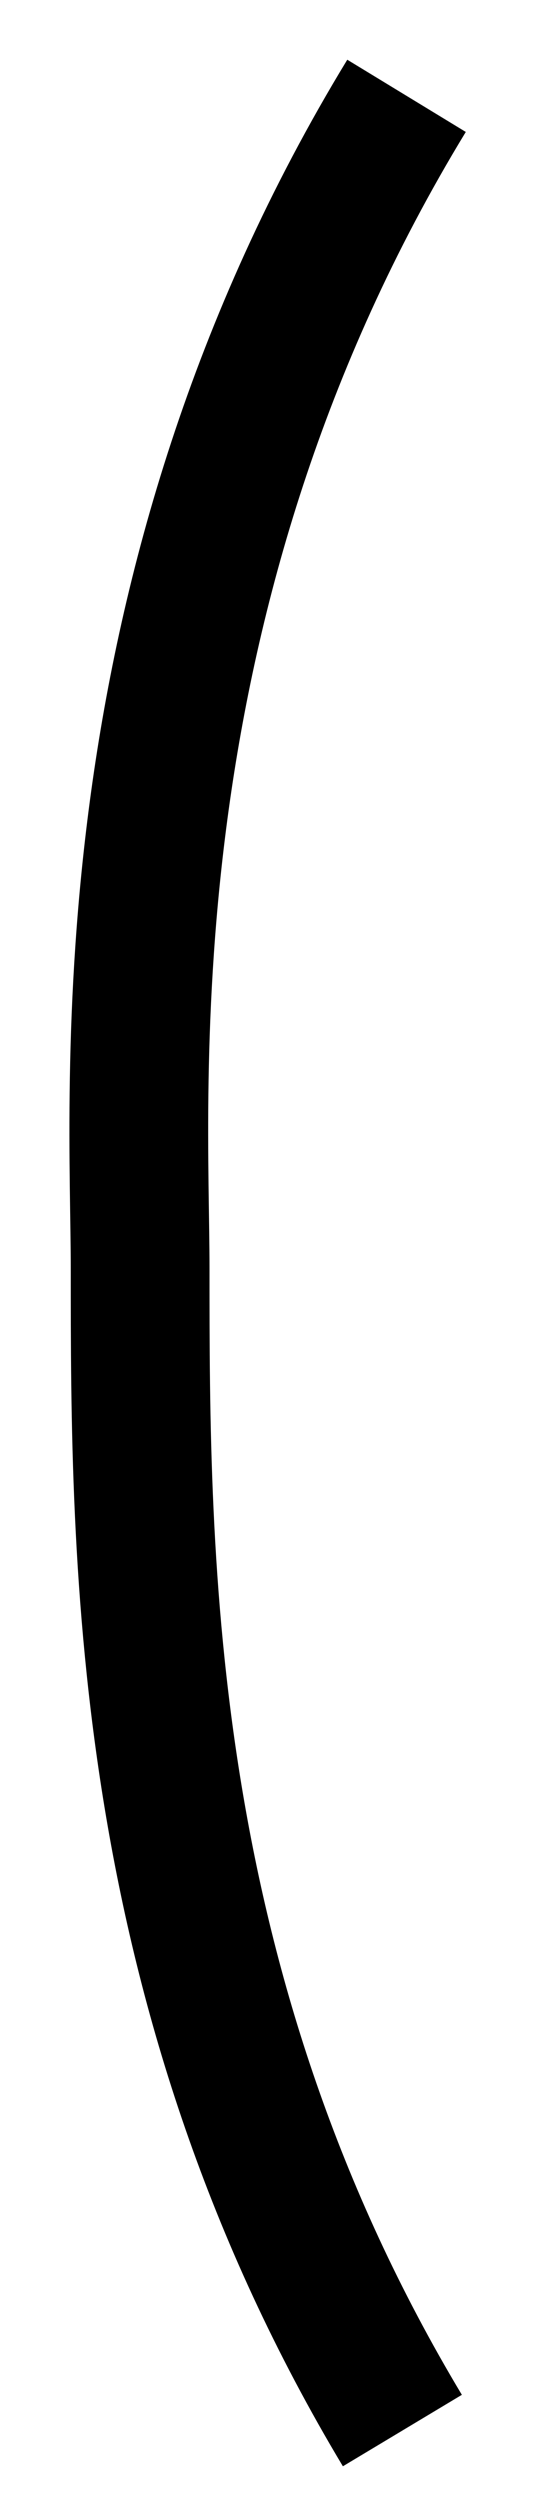 <svg width="4" height="18" viewBox="0 0 4 18" fill="none" xmlns="http://www.w3.org/2000/svg">
<path d="M2.93 0.69C0.75 4.27 1.01 7.83 1.01 9.13C1.01 11.25 1.01 14.35 2.9 17.5" stroke="black" stroke-miterlimit="10"/>
</svg>
